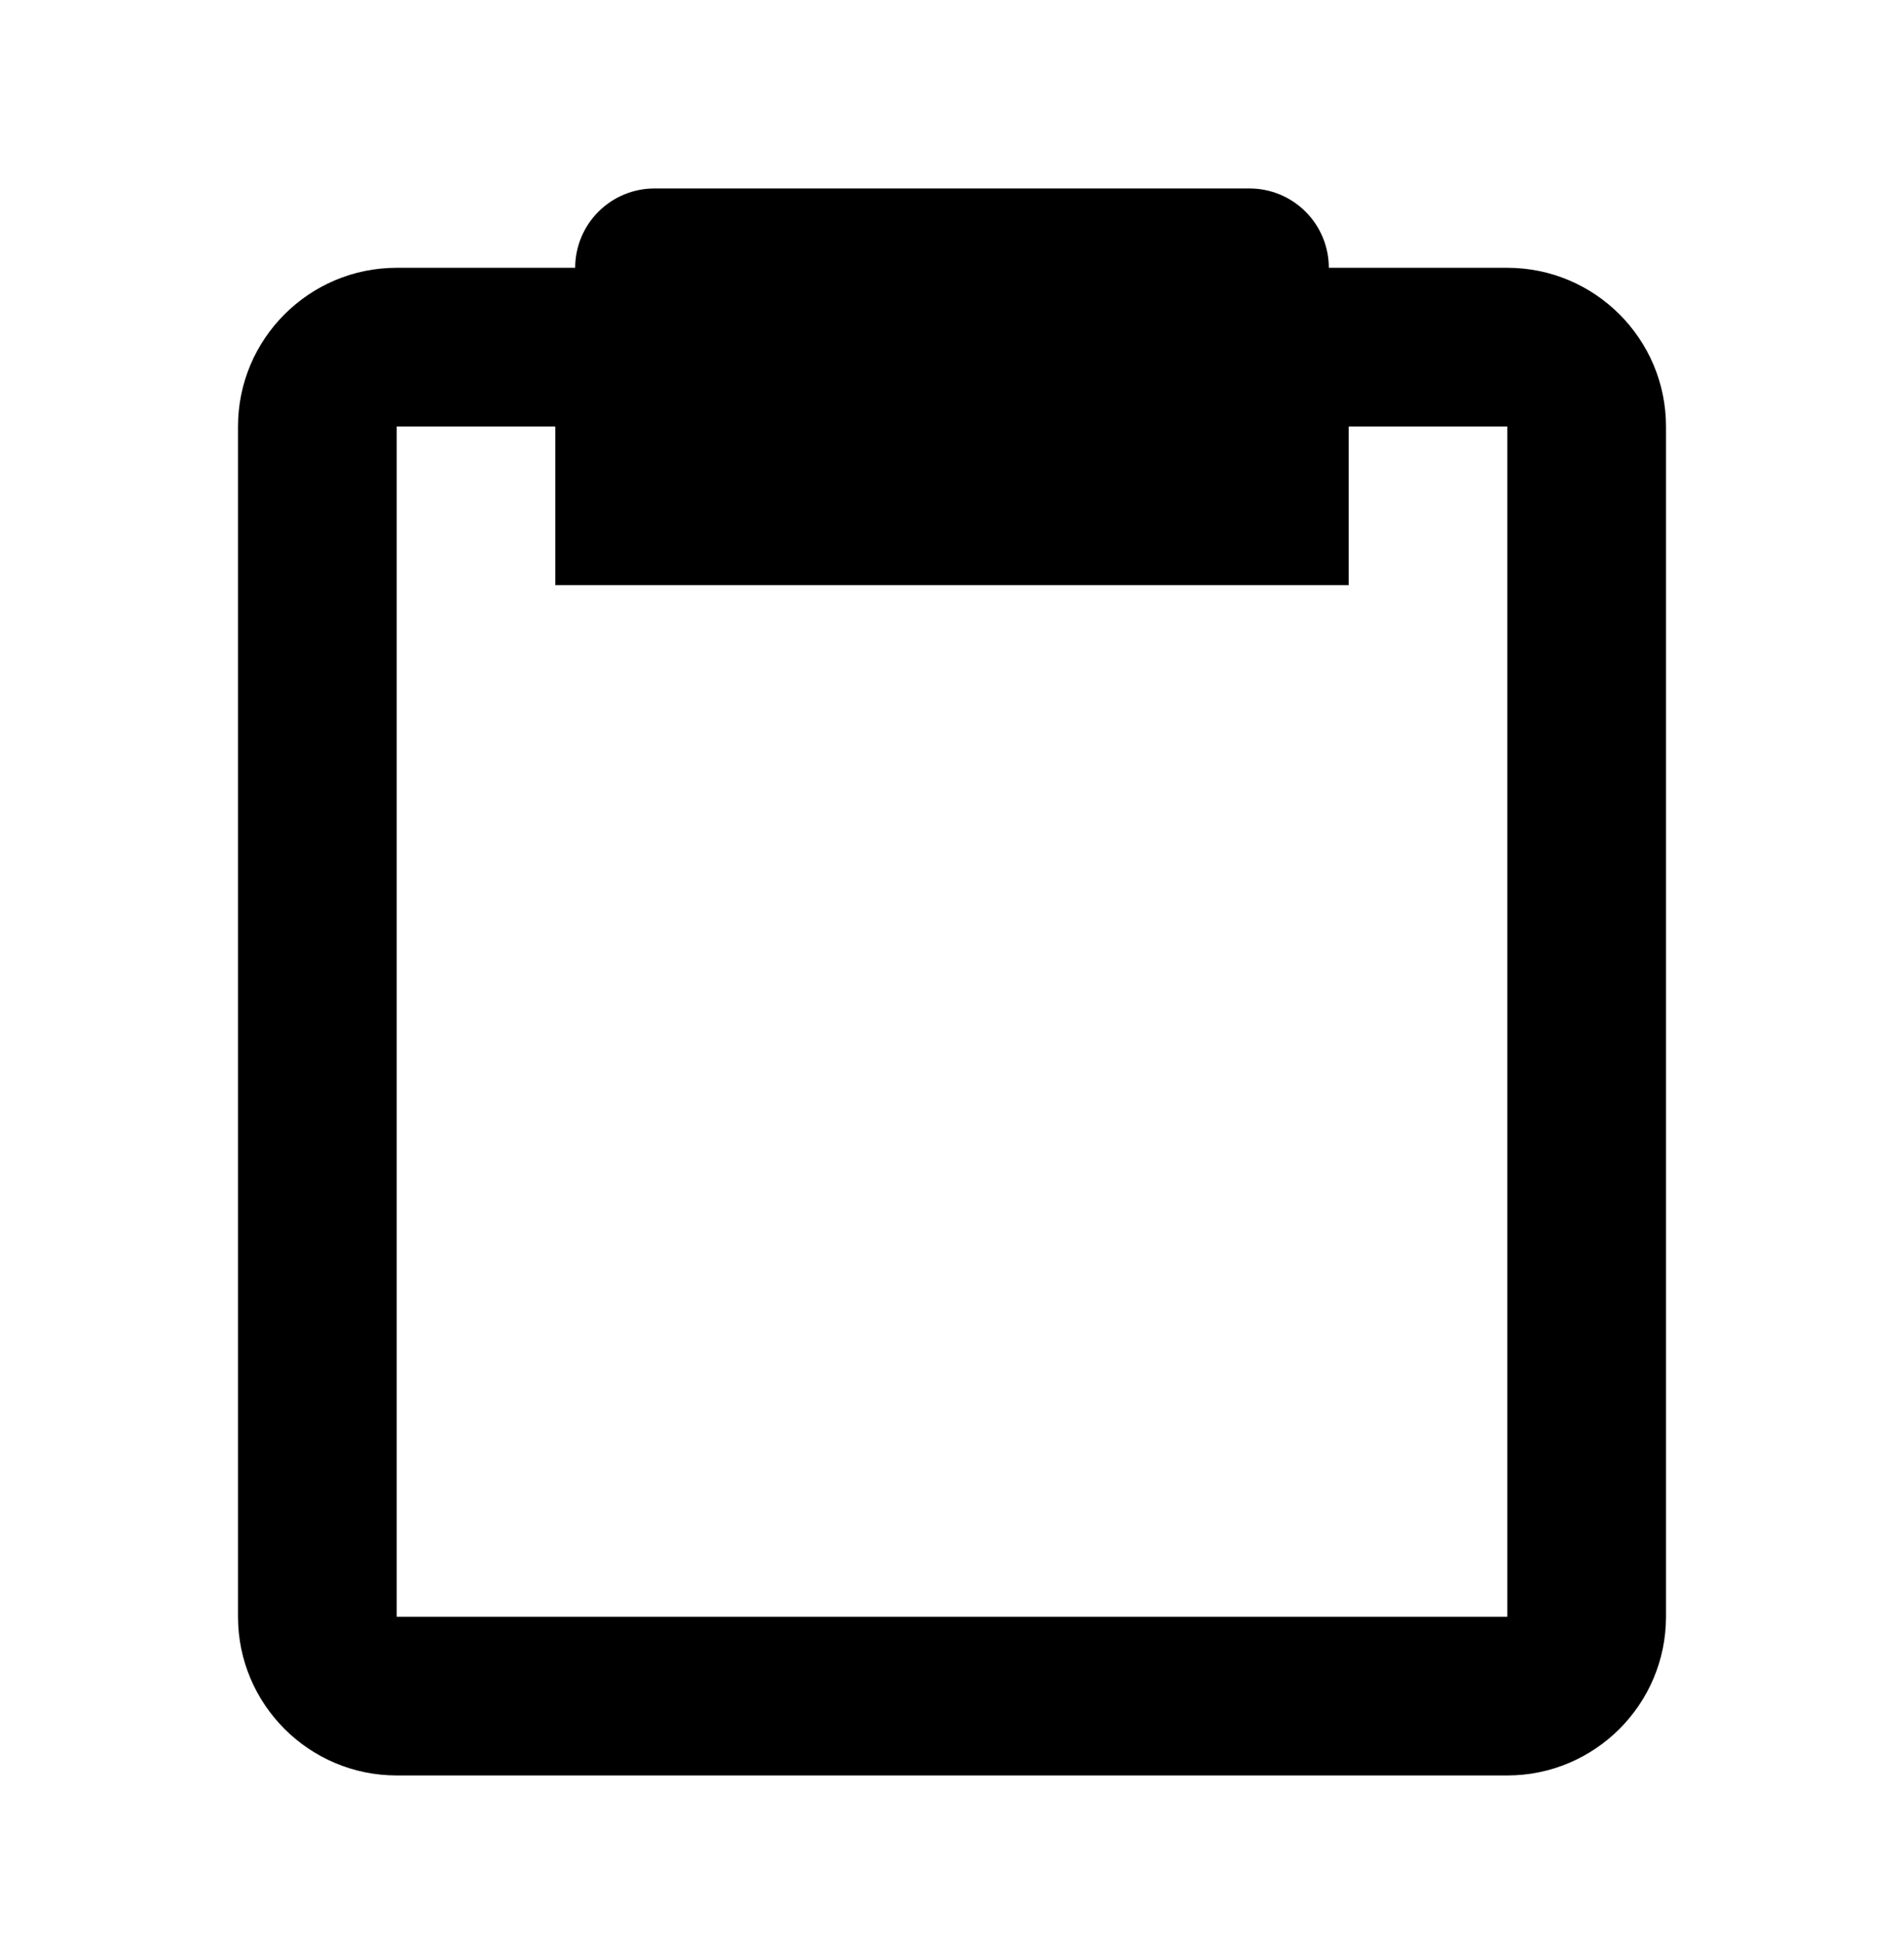 <svg width="48" height="49" viewBox="0 0 48 49" fill="none" xmlns="http://www.w3.org/2000/svg">
<path d="M38 6.75H33.5C33.5 6.22 33.289 5.711 32.914 5.336C32.539 4.961 32.03 4.75 31.5 4.75H16.5C15.97 4.75 15.461 4.961 15.086 5.336C14.711 5.711 14.5 6.22 14.5 6.75H10C7.794 6.75 6 8.544 6 10.75V40.75C6 42.956 7.794 44.75 10 44.75H38C40.206 44.75 42 42.956 42 40.75V10.75C42 8.544 40.206 6.75 38 6.75ZM38 40.75H10V10.75H14V14.75H34V10.75H38V40.75Z" fill="#1A67E6" style="fill:#1A67E6;fill:color(display-p3 0.102 0.404 0.902);fill-opacity:1;"/>
</svg>
